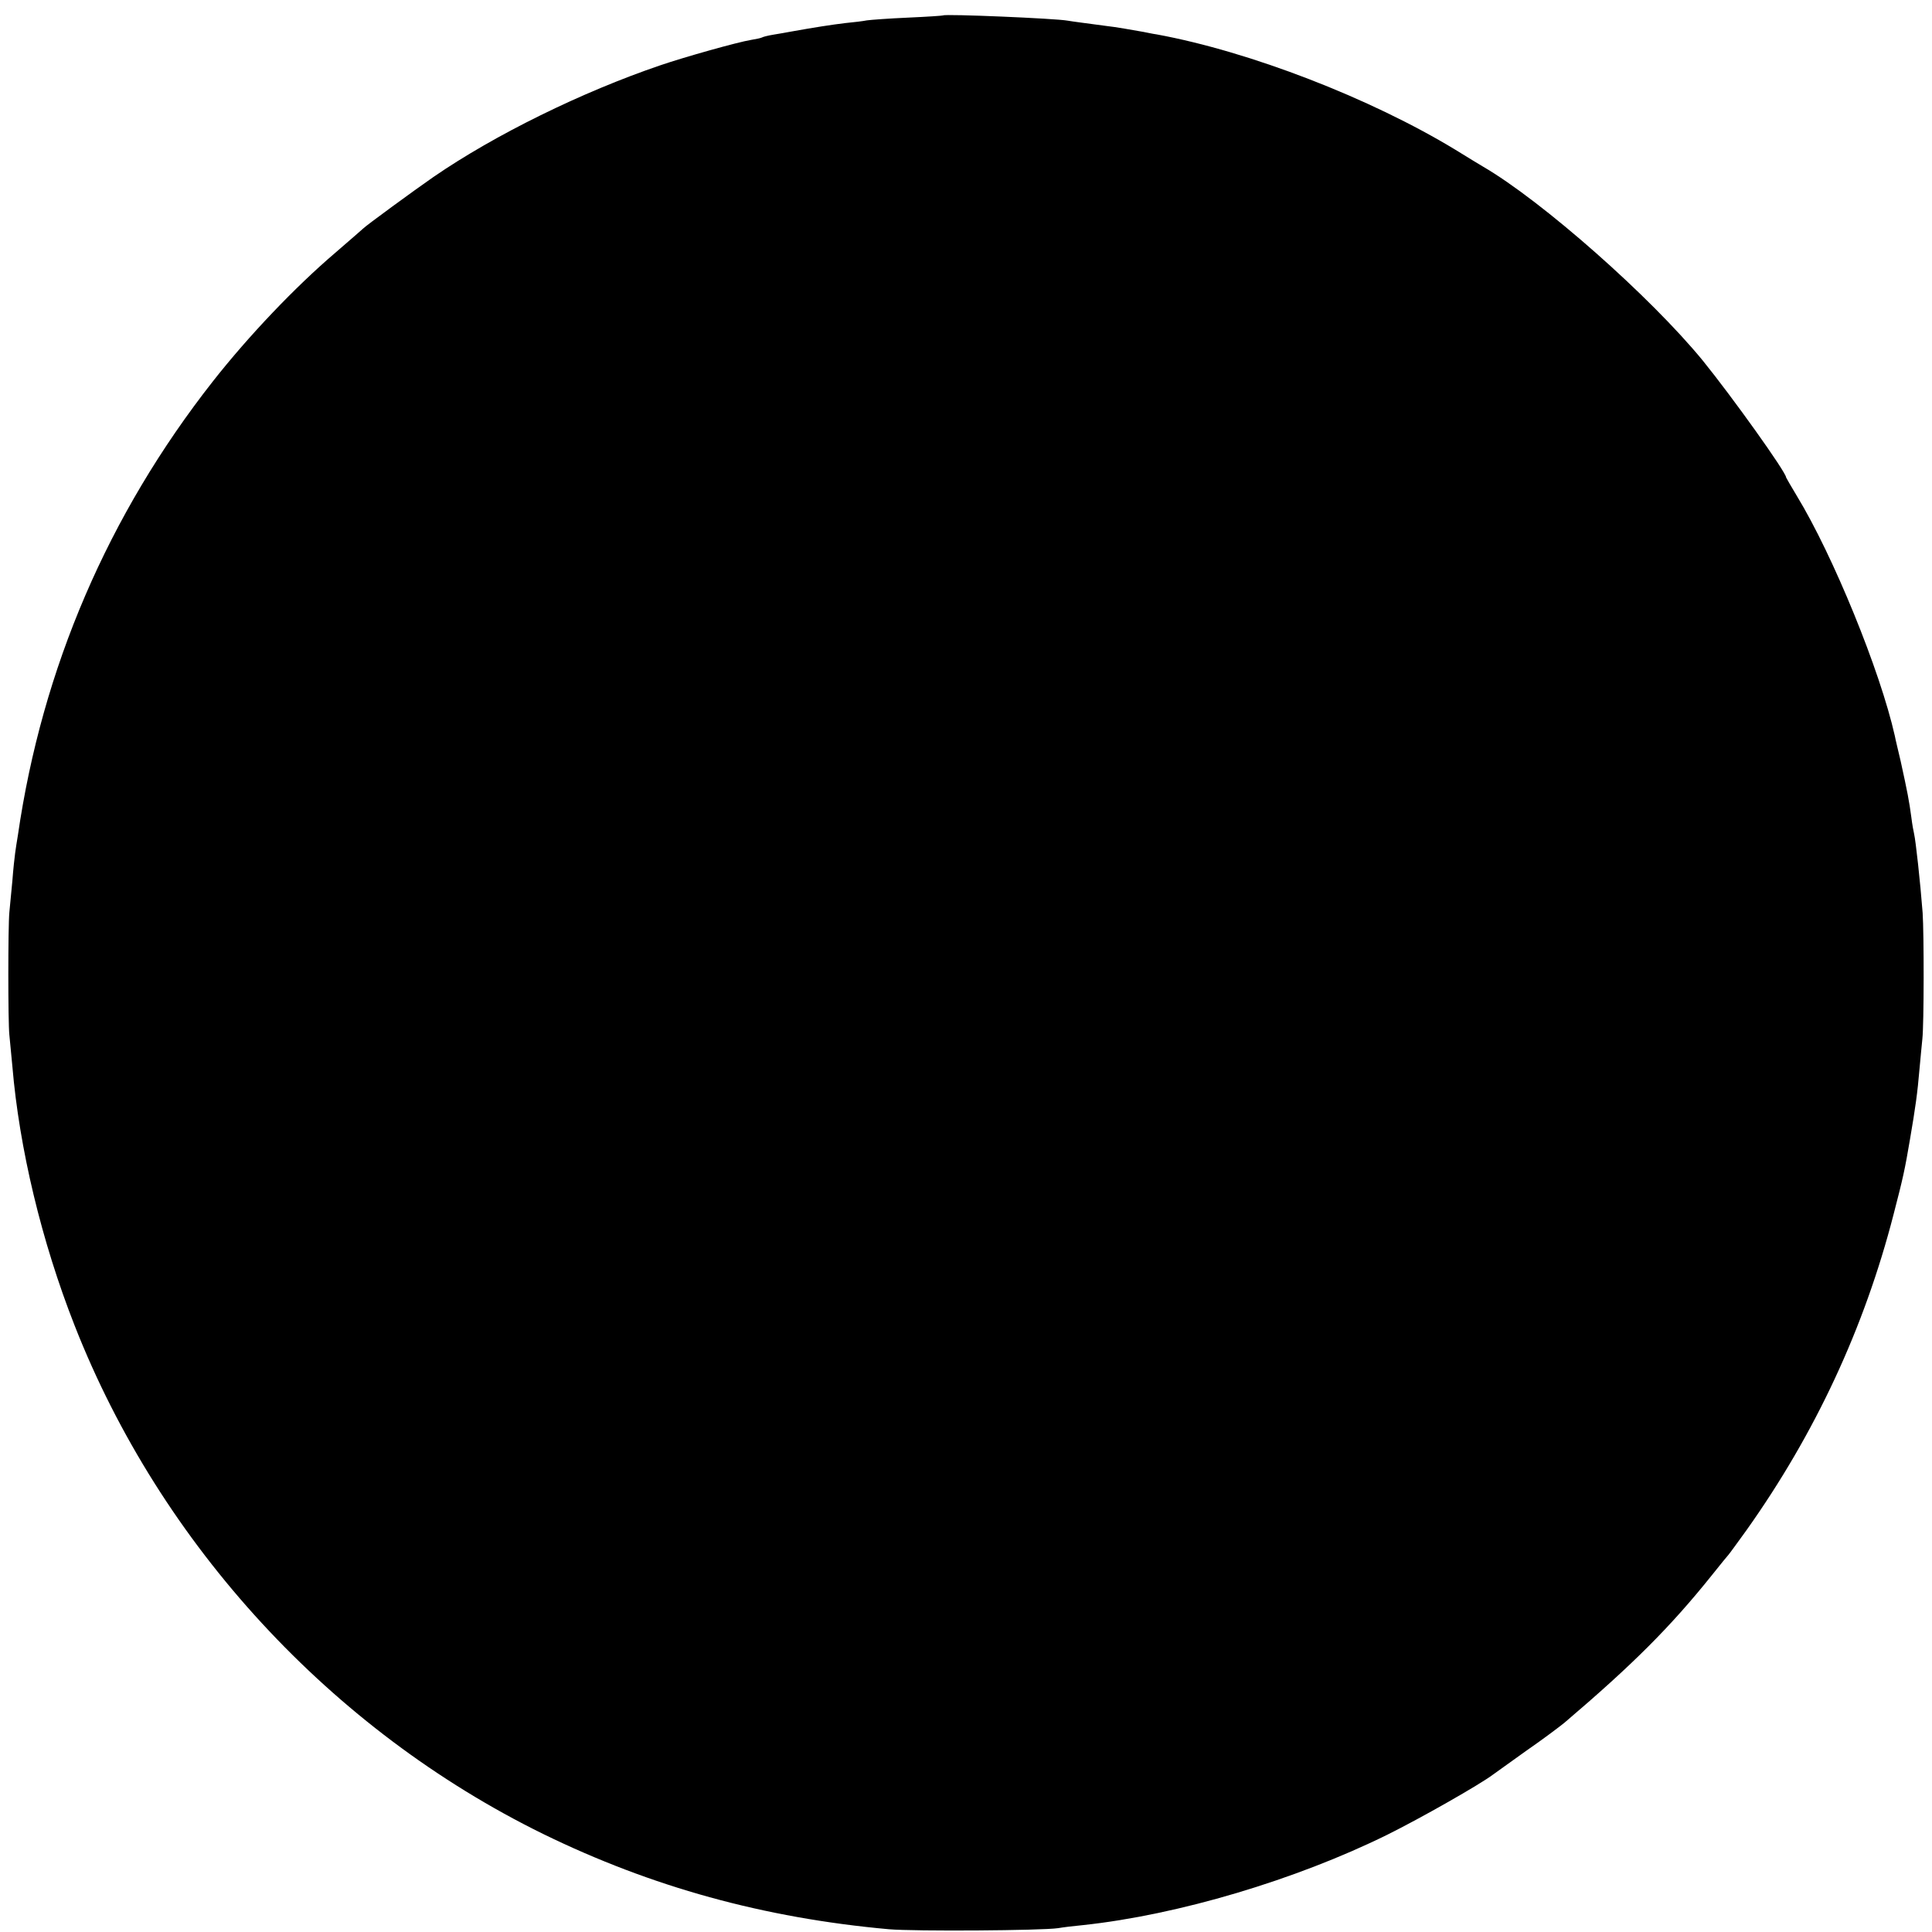 <?xml version="1.0" standalone="no"?>
<!DOCTYPE svg PUBLIC "-//W3C//DTD SVG 20010904//EN"
 "http://www.w3.org/TR/2001/REC-SVG-20010904/DTD/svg10.dtd">
<svg version="1.0" xmlns="http://www.w3.org/2000/svg"
 width="702pt" height="702pt" viewBox="0 0 702 702"
 preserveAspectRatio="xMidYMid meet">
<g transform="translate(0,702) scale(0.1,-0.1)"
fill="#000000" stroke="none">
<path d="M3427 6964 c-1 -1 -58 -5 -127 -8 -69 -3 -136 -8 -150 -10 -14 -3
-50 -7 -80 -10 -49 -6 -108 -15 -197 -31 -16 -3 -44 -8 -63 -11 -19 -3 -38 -8
-41 -10 -3 -2 -21 -6 -40 -9 -49 -8 -241 -62 -329 -92 -285 -97 -601 -252
-825 -406 -68 -47 -247 -178 -255 -187 -3 -3 -48 -42 -100 -87 -148 -126 -317
-304 -446 -468 -381 -485 -621 -1043 -709 -1650 -4 -22 -8 -51 -10 -65 -2 -14
-7 -59 -10 -100 -4 -41 -9 -93 -11 -115 -5 -52 -5 -400 0 -445 2 -19 7 -71 11
-115 25 -297 106 -636 226 -941 313 -798 933 -1470 1703 -1848 393 -192 801
-305 1256 -346 93 -8 555 -5 615 4 17 3 57 8 90 11 346 37 772 164 1105 328
125 62 339 184 385 219 6 4 60 43 120 86 61 42 123 89 139 102 249 212 385
348 535 535 31 39 58 72 61 75 3 3 32 43 66 90 250 352 428 735 534 1146 35
135 41 162 60 274 20 117 27 166 35 260 3 36 8 83 10 105 6 53 6 384 1 458 -9
116 -25 261 -31 287 -2 8 -7 35 -10 60 -8 60 -14 91 -39 205 -9 39 -19 79 -21
91 -53 236 -224 655 -356 872 -21 35 -39 66 -39 67 0 19 -196 293 -303 425
-190 232 -584 580 -799 705 -10 6 -55 33 -100 61 -308 187 -747 357 -1085 419
-15 2 -37 7 -48 9 -33 6 -108 19 -130 21 -67 9 -130 17 -146 20 -43 8 -445 25
-452 19z"/>
</g>
</svg>
